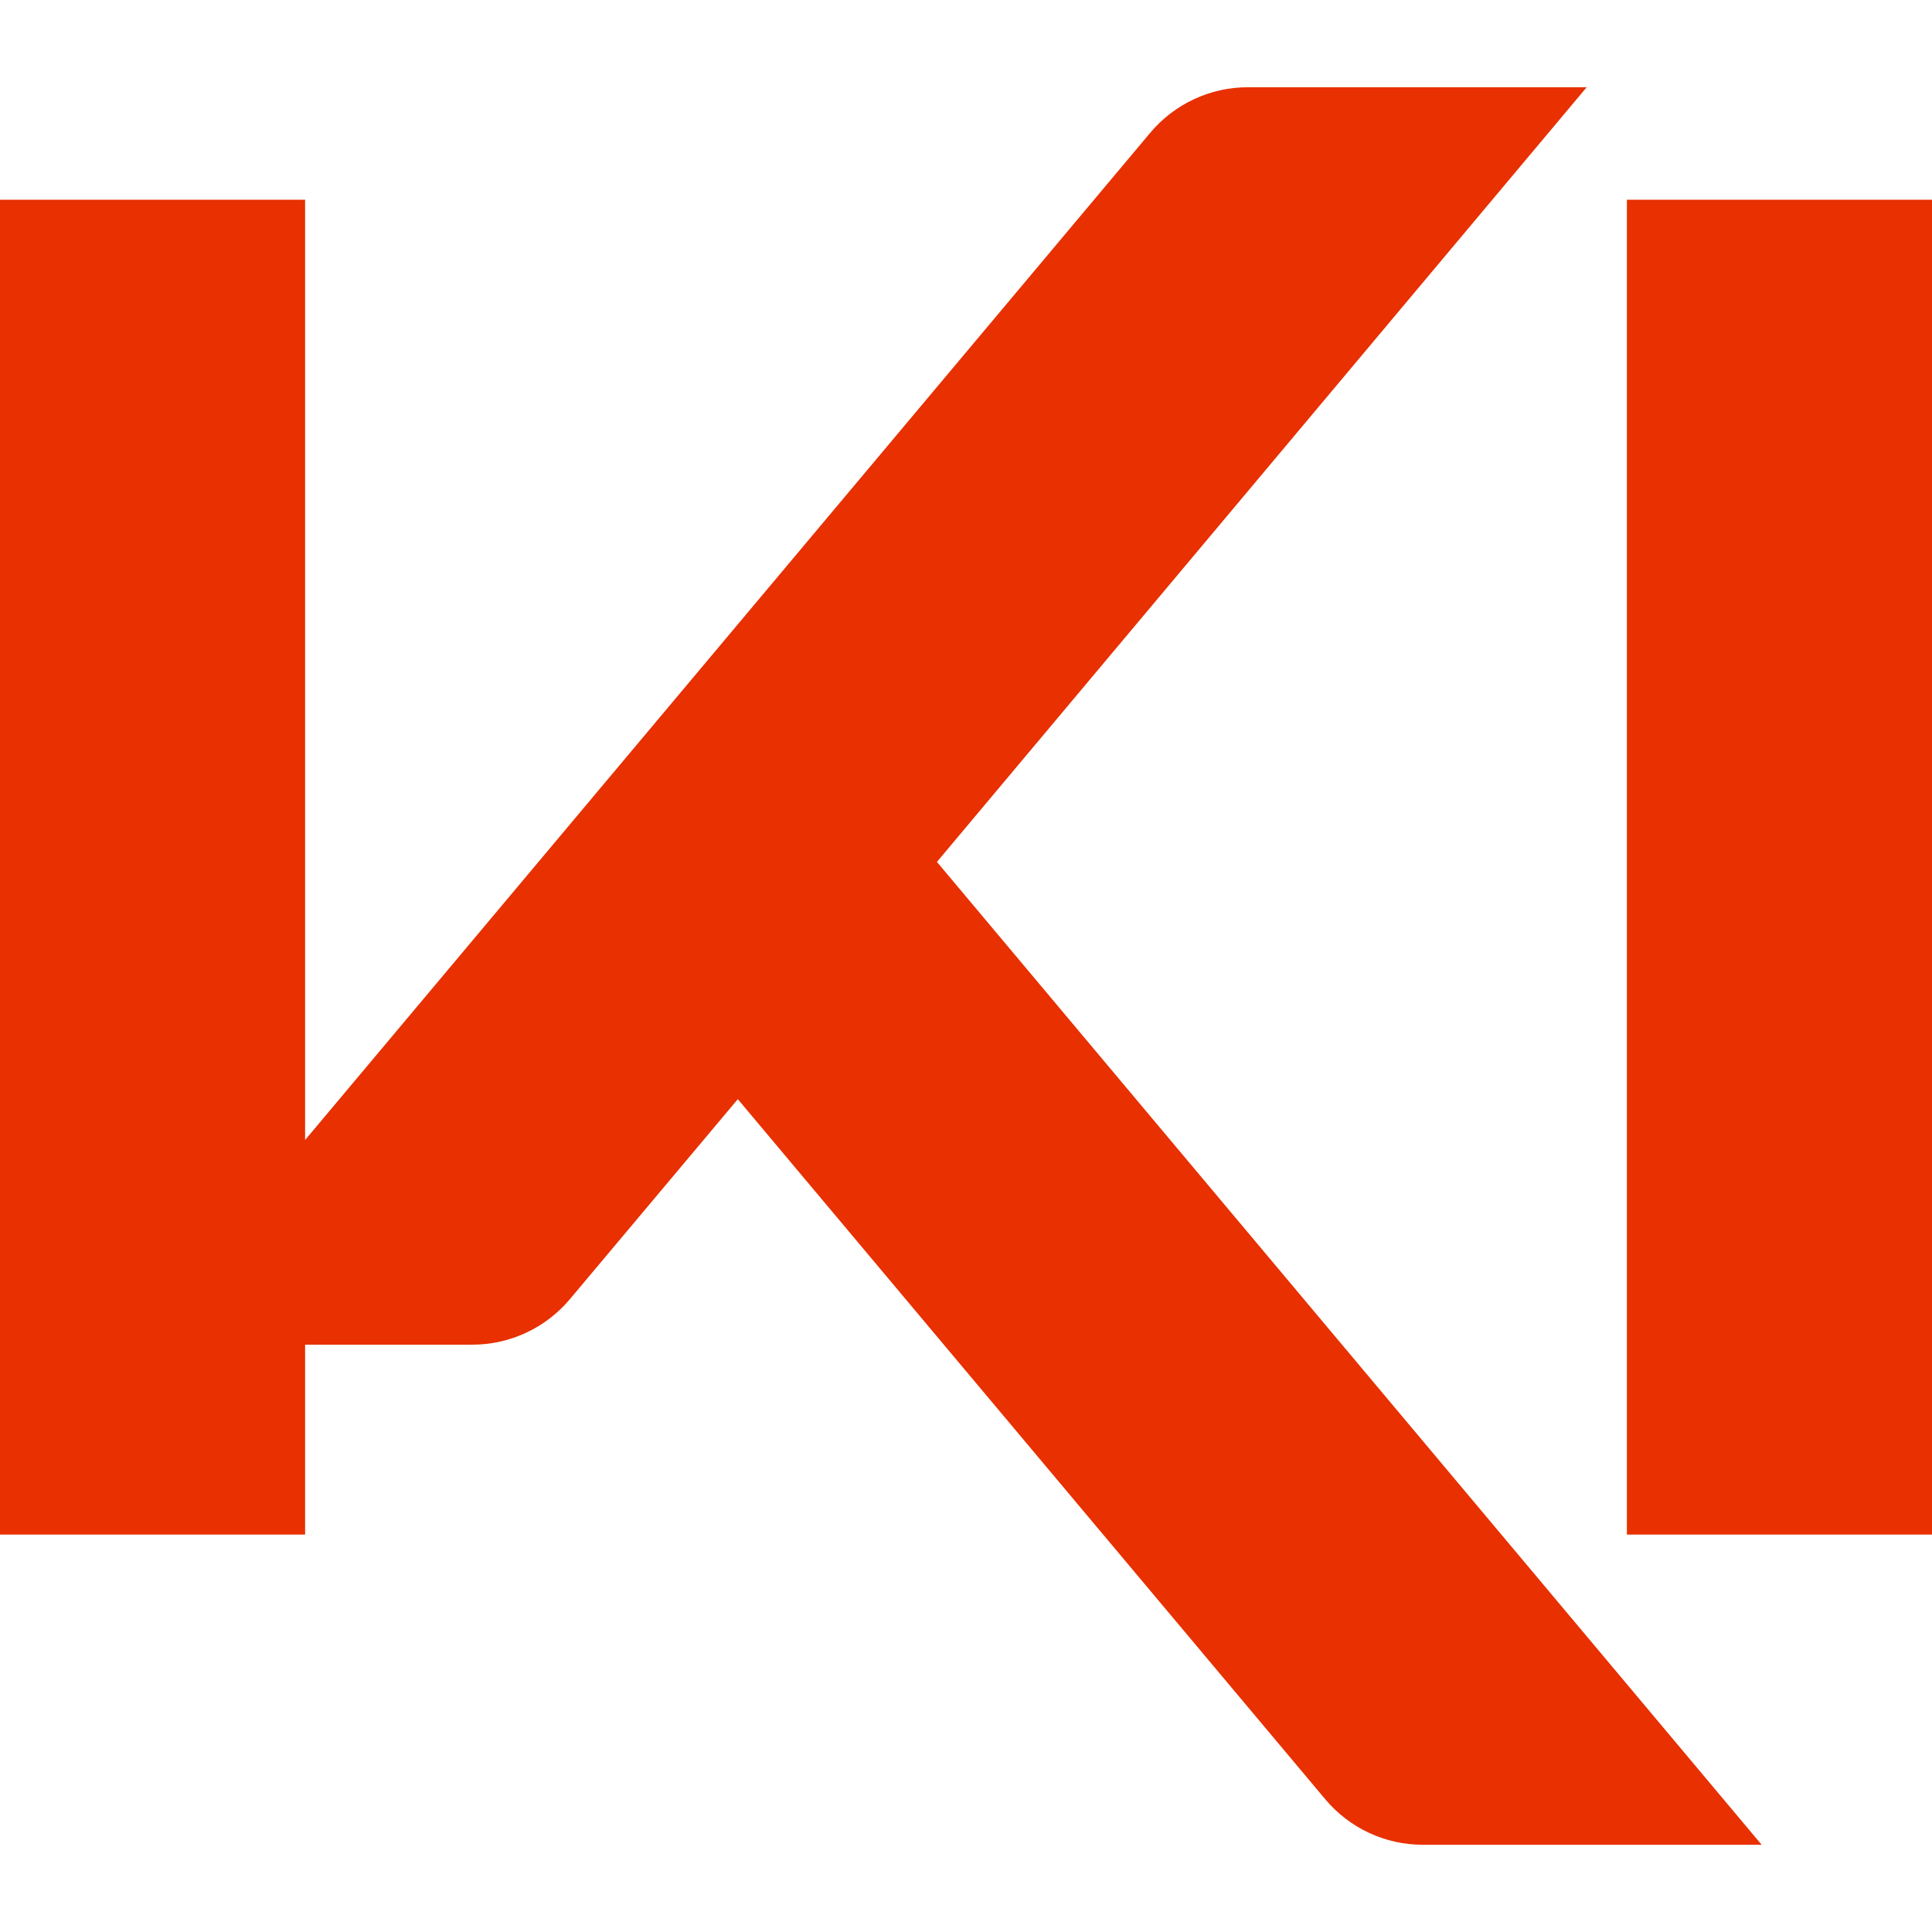 <svg width="64" height="64" viewBox="0 0 64 64" fill="none" xmlns="http://www.w3.org/2000/svg">
<path fill-rule="evenodd" clip-rule="evenodd" d="M41.333 2.89H52.561L31.037 28.552L58.357 61.11H47.129C45.881 61.11 44.702 60.557 43.902 59.604L24.441 36.411L18.877 43.038C18.077 43.991 16.892 44.544 15.65 44.544H10.107V50.834H0V6.617H10.107V37.764L38.106 4.395C38.907 3.442 40.091 2.89 41.333 2.89ZM53.893 6.617H64V50.834H53.893V6.617Z" fill="#E83000"/>
</svg>
